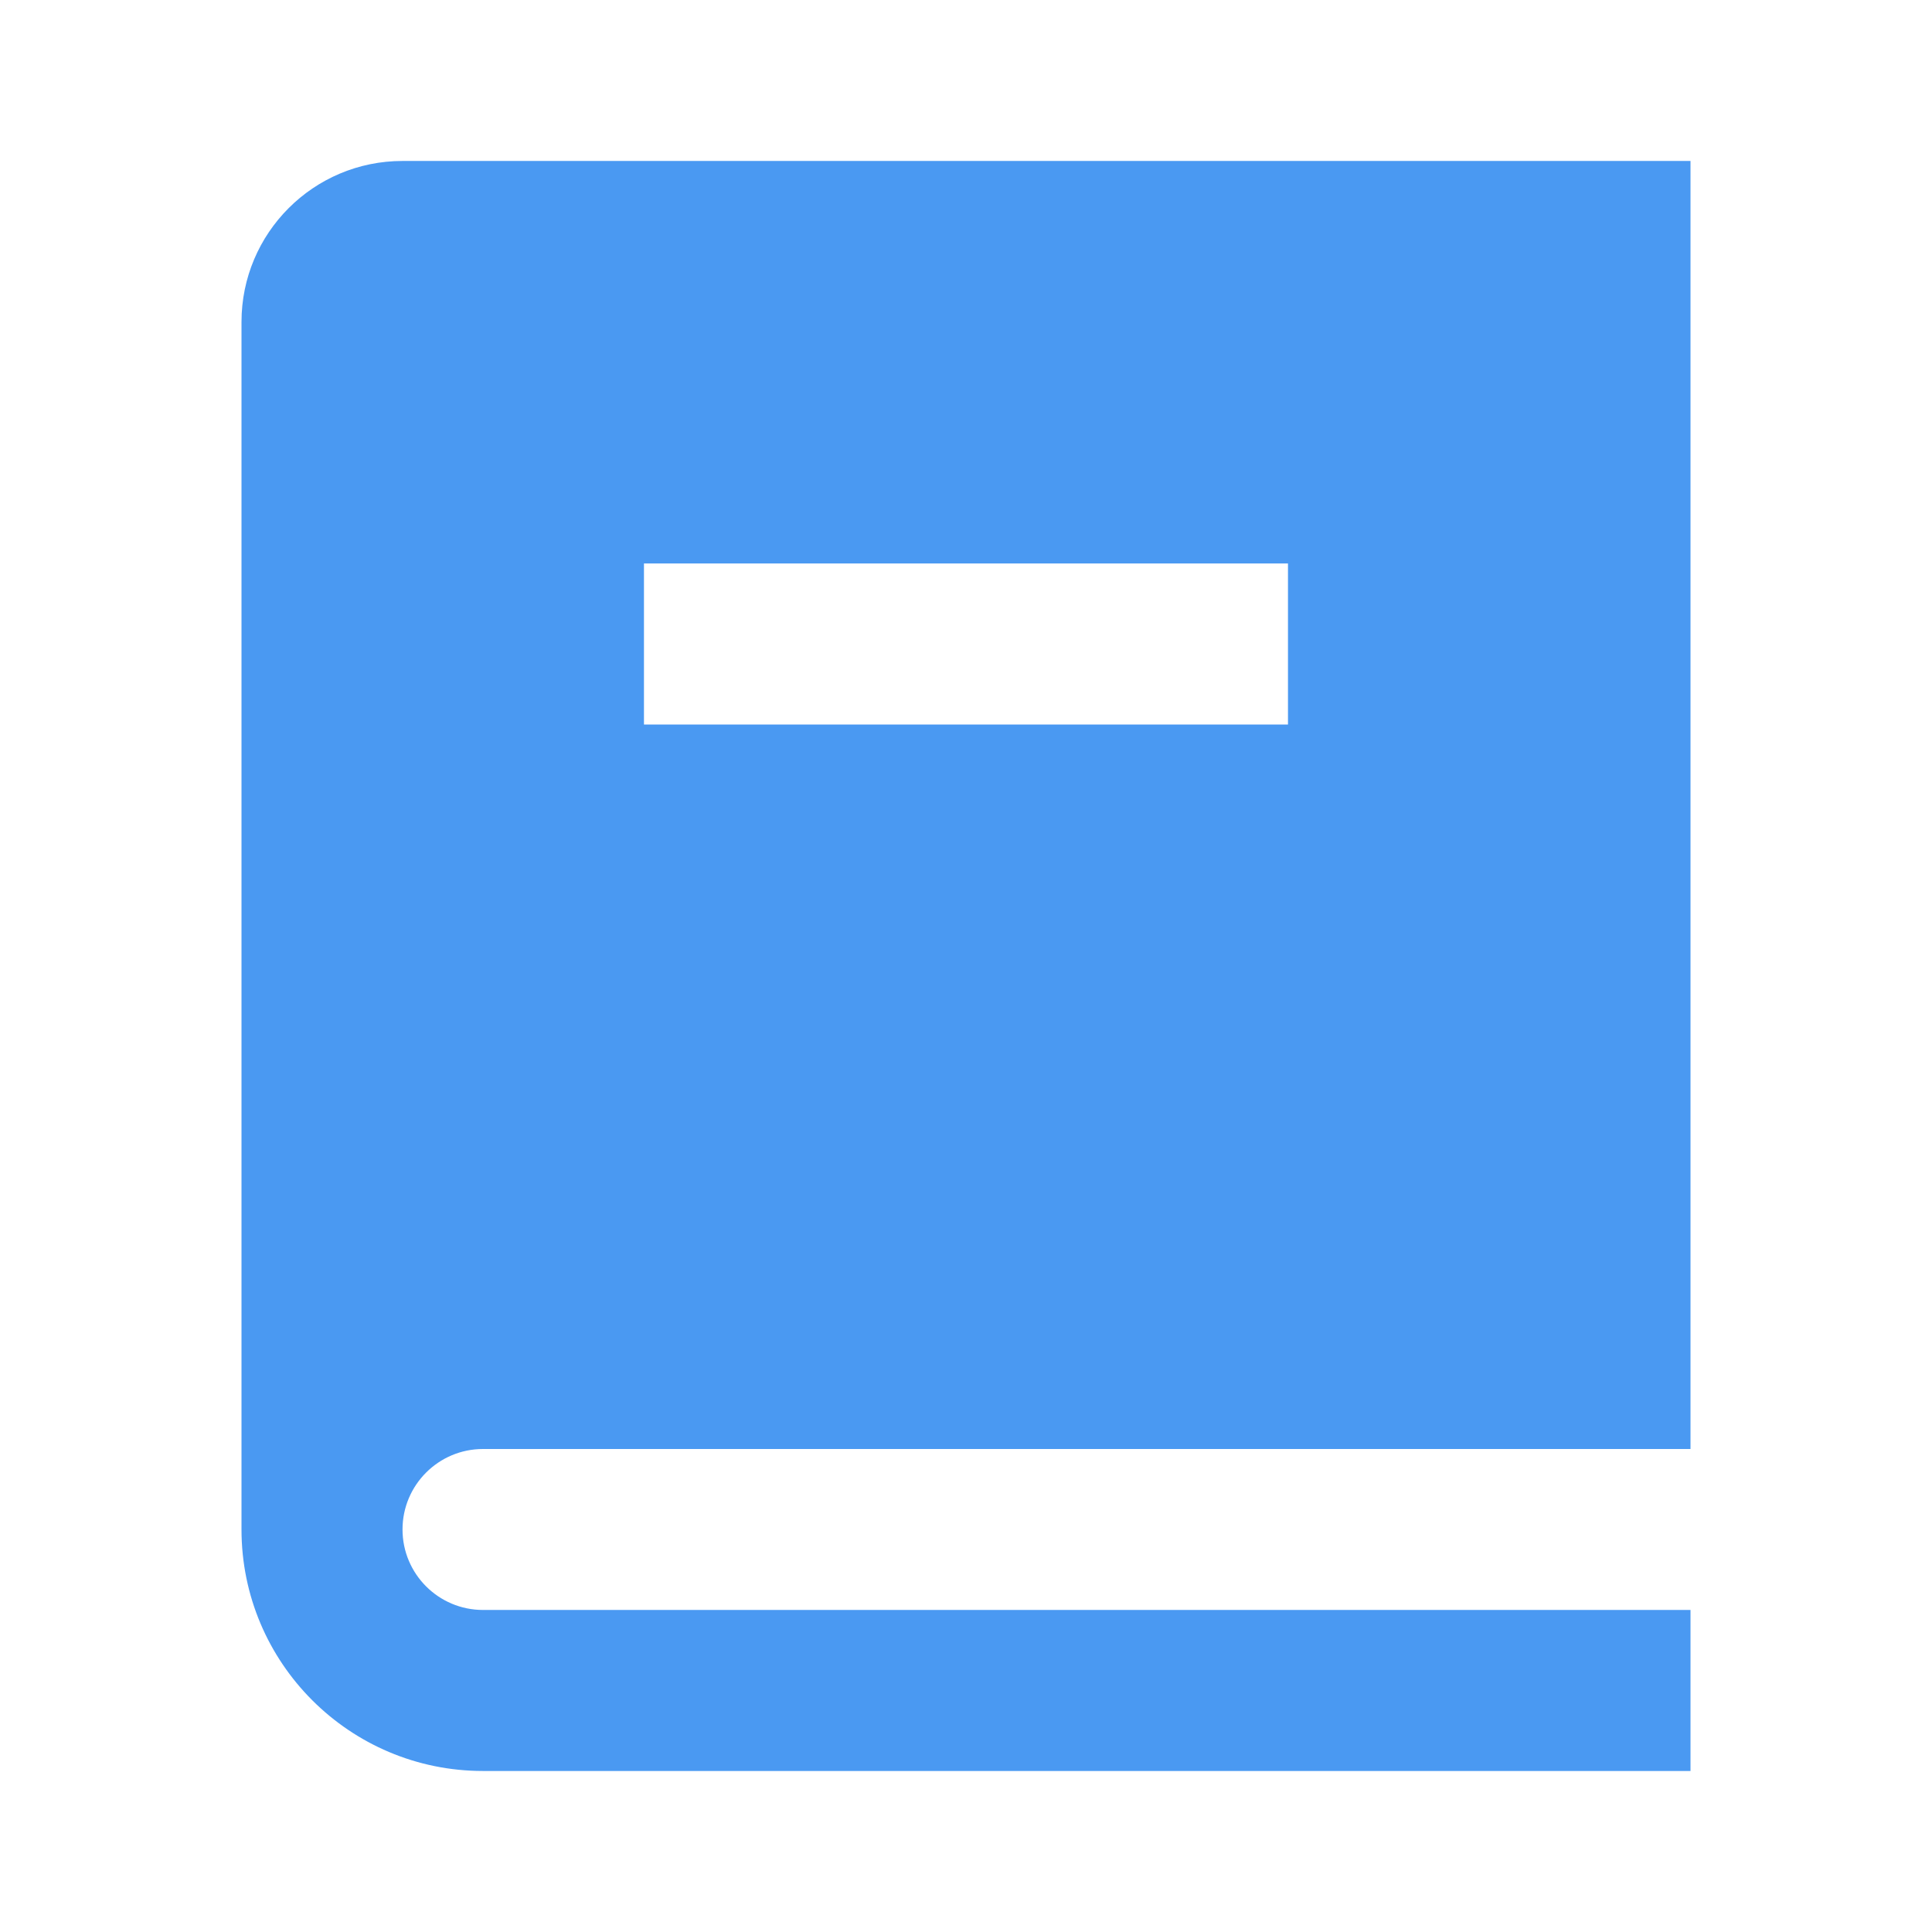 <svg xmlns="http://www.w3.org/2000/svg" viewBox="0 0 32 32" width="80" height="80" style="fill: rgba(74, 153, 242, 1);"><path d="M28 24h-20c-0.736 0-1.333 0.597-1.333 1.333s0.597 1.333 1.333 1.333v0h20v2.667h-20c-2.209 0-4-1.791-4-4v0-20c0-1.473 1.194-2.667 2.667-2.667v0h21.333v21.333zM21.333 12v-2.667h-10.667v2.667h10.667z"></path></svg>